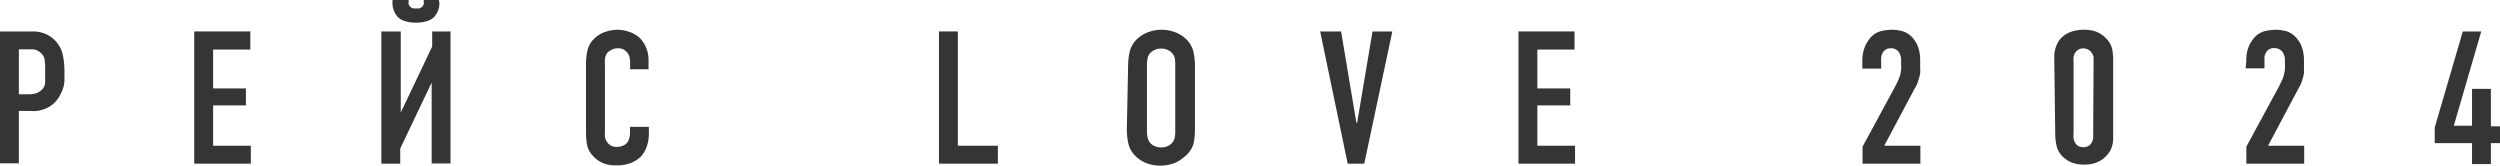 <?xml version="1.0" encoding="UTF-8"?> <svg xmlns="http://www.w3.org/2000/svg" viewBox="0 0 238.61 15.8"> <defs> <style>.cls-1{fill:#353535;}</style> </defs> <g id="Слой_2" data-name="Слой 2"> <g id="Слой_1-2" data-name="Слой 1"> <path class="cls-1" d="M0,3H2.68l.61,0a3.52,3.52,0,0,1,.65.1,3.14,3.14,0,0,1,.64.25,3.2,3.2,0,0,1,.62.46A2.82,2.82,0,0,1,6,5.26a7.64,7.64,0,0,1,.15,1.47v.36c0,.18,0,.38,0,.59a3,3,0,0,1-.1.65A3.41,3.41,0,0,1,5.77,9a2.71,2.71,0,0,1-.42.64,2.33,2.33,0,0,1-.59.51,2.85,2.85,0,0,1-.64.3,2.9,2.9,0,0,1-.65.14,4.35,4.35,0,0,1-.61,0H1.8v5H0ZM1.8,9h1a2.84,2.84,0,0,0,.59-.08A1.35,1.35,0,0,0,4,8.55a1,1,0,0,0,.31-.63c0-.22,0-.44,0-.67V6.43a6.89,6.89,0,0,0-.05-.74A1.08,1.08,0,0,0,3.83,5a1.19,1.19,0,0,0-.67-.29c-.25,0-.49,0-.73,0H1.8Z"></path> <path class="cls-1" d="M18.54,3h5.35V4.73H20.34V8.44h3.13v1.62H20.34v3.85h3.6v1.71h-5.4Z"></path> <path class="cls-1" d="M38.25,3v7.74l3-6.3V3H43v12.6h-1.8V7.88l-3,6.3v1.44h-1.8V3ZM41.94.22a2.11,2.11,0,0,1-.17.89,2.5,2.5,0,0,1-.37.55,1.73,1.73,0,0,1-.7.37,3.23,3.23,0,0,1-1,.13,3.21,3.21,0,0,1-1-.13,1.73,1.73,0,0,1-.7-.37,2.19,2.19,0,0,1-.37-.55,2,2,0,0,1-.17-.89V0H39V.16a1.21,1.21,0,0,0,0,.25.68.68,0,0,0,.18.26.64.64,0,0,0,.26.13,1.33,1.33,0,0,0,.28,0A1.27,1.27,0,0,0,40,.8a.58.58,0,0,0,.26-.13.51.51,0,0,0,.18-.26.81.81,0,0,0,0-.25V0h1.44Z"></path> <path class="cls-1" d="M60.14,5.89a1.65,1.65,0,0,0-.06-.43,1,1,0,0,0-.18-.4,1.84,1.84,0,0,0-.28-.27A1,1,0,0,0,59,4.61a1.22,1.22,0,0,0-.58.12A1.76,1.76,0,0,0,58,5a1.24,1.24,0,0,0-.26.6,4.58,4.58,0,0,0,0,.64v6.21a5.62,5.62,0,0,0,0,.59,1.1,1.1,0,0,0,.21.53,1,1,0,0,0,.31.3,1.1,1.1,0,0,0,.61.15,1.56,1.56,0,0,0,.57-.11,1,1,0,0,0,.44-.32,1.68,1.68,0,0,0,.16-.33,2,2,0,0,0,.09-.7v-.45h1.8v.52a3.83,3.83,0,0,1-.25,1.5,2.84,2.84,0,0,1-.51.81,3,3,0,0,1-.85.57,3.55,3.55,0,0,1-1.51.27,2.93,2.93,0,0,1-1.43-.29,3,3,0,0,1-.83-.66A2.22,2.22,0,0,1,56,13.67a8.74,8.74,0,0,1-.07-1.09V6.05a5.79,5.79,0,0,1,.15-1.28,2.26,2.26,0,0,1,.76-1.19,2.73,2.73,0,0,1,1-.56,3.59,3.59,0,0,1,1.08-.18,3.53,3.53,0,0,1,1.17.21,2.78,2.78,0,0,1,1,.6,3,3,0,0,1,.81,2.09v.87H60.14Z"></path> <path class="cls-1" d="M91.42,3V13.91h3.82v1.71H89.62V3Z"></path> <path class="cls-1" d="M107.67,6.34a6.46,6.46,0,0,1,.15-1.4,2.5,2.5,0,0,1,.79-1.29,3.15,3.15,0,0,1,1-.59,3.69,3.69,0,0,1,2.51,0,3.15,3.15,0,0,1,1,.59,2.57,2.57,0,0,1,.79,1.29,6.46,6.46,0,0,1,.14,1.4v6a6.46,6.46,0,0,1-.14,1.4A2.5,2.5,0,0,1,113,15a3.17,3.17,0,0,1-1,.6,3.86,3.86,0,0,1-2.51,0,3.17,3.17,0,0,1-1-.6,2.44,2.44,0,0,1-.79-1.28,6.46,6.46,0,0,1-.15-1.4Zm4.5-.27a2.69,2.69,0,0,0-.06-.57A1.12,1.12,0,0,0,111.8,5a1.25,1.25,0,0,0-.39-.25,1.32,1.32,0,0,0-.59-.11,1.31,1.31,0,0,0-.58.11,1.25,1.25,0,0,0-.39.25,1,1,0,0,0-.31.53,2.69,2.69,0,0,0-.07.57v6.51a2.78,2.78,0,0,0,.07.57,1.09,1.09,0,0,0,.31.53,1.25,1.25,0,0,0,.39.25,1.46,1.46,0,0,0,.58.11,1.48,1.48,0,0,0,.59-.11,1.25,1.25,0,0,0,.39-.25,1.17,1.17,0,0,0,.31-.53,2.76,2.76,0,0,0,.06-.57Z"></path> <path class="cls-1" d="M130.21,15.62h-1.58L126,3h2l1.46,8.72h.07L131,3h1.89Z"></path> <path class="cls-1" d="M144.93,3h5.35V4.73h-3.55V8.44h3.14v1.62h-3.14v3.85h3.6v1.71h-5.4Z"></path> <path class="cls-1" d="M177.75,5.81A3.52,3.52,0,0,1,178,4.44a3.18,3.18,0,0,1,.54-.86,2,2,0,0,1,1-.61,4.82,4.82,0,0,1,1-.13,3.78,3.78,0,0,1,1.14.17,2.09,2.09,0,0,1,.95.7,2.55,2.55,0,0,1,.47.88,3.51,3.51,0,0,1,.17,1.15v.67a4.79,4.79,0,0,1,0,.56,3.5,3.5,0,0,1-.14.59,3.63,3.63,0,0,1-.22.6c-.07.13-.14.26-.23.41l-2.84,5.34h3.45v1.71h-5.52V14l3.18-5.87.22-.47a3.65,3.65,0,0,0,.18-.47,3.44,3.44,0,0,0,.1-.52,4,4,0,0,0,0-.56V5.81a1.37,1.37,0,0,0-.27-.91,1.08,1.08,0,0,0-.25-.19.83.83,0,0,0-.45-.1.86.86,0,0,0-.51.13.88.88,0,0,0-.28.3,1.07,1.07,0,0,0-.14.47,4.88,4.88,0,0,0,0,.56v.48h-1.8Z"></path> <path class="cls-1" d="M196.07,5.74c0-.15,0-.33,0-.52a2.54,2.54,0,0,1,.11-.59,2.73,2.73,0,0,1,.26-.62,1.76,1.76,0,0,1,.48-.55,2.27,2.27,0,0,1,.87-.46,3.68,3.68,0,0,1,1-.16A3.4,3.4,0,0,1,200,3a2.51,2.51,0,0,1,1,.65,2.18,2.18,0,0,1,.59,1,5.89,5.89,0,0,1,.1,1v7.17c0,.18,0,.36,0,.55a2.45,2.45,0,0,1-.11.59,2.12,2.12,0,0,1-.27.57,2.46,2.46,0,0,1-.49.55,2.52,2.52,0,0,1-.89.49,3.31,3.31,0,0,1-1,.14,3.15,3.15,0,0,1-1.08-.16,2.43,2.43,0,0,1-.75-.41,2.15,2.15,0,0,1-.78-1.09,5.06,5.06,0,0,1-.16-1.23Zm3.75.25c0-.16,0-.34,0-.53A.93.93,0,0,0,199.6,5a.75.75,0,0,0-.31-.27.84.84,0,0,0-.45-.11.85.85,0,0,0-.75.38.93.93,0,0,0-.18.47,3.4,3.4,0,0,0,0,.53v6.66a3.23,3.23,0,0,0,0,.53,1,1,0,0,0,.18.48.76.76,0,0,0,.39.32,1.29,1.29,0,0,0,.36.06.86.86,0,0,0,.76-.38,1.12,1.12,0,0,0,.18-.49,4.73,4.73,0,0,0,0-.52Z"></path> <path class="cls-1" d="M214.4,5.81a3.35,3.35,0,0,1,.23-1.37,3.18,3.18,0,0,1,.54-.86,2,2,0,0,1,1-.61,4.74,4.74,0,0,1,1-.13,3.88,3.88,0,0,1,1.14.17,2,2,0,0,1,.94.7,2.41,2.41,0,0,1,.48.88,3.8,3.8,0,0,1,.17,1.15v.67c0,.21,0,.4,0,.56a3.5,3.5,0,0,1-.14.59,2.79,2.79,0,0,1-.23.6c-.06.13-.14.26-.22.41l-2.84,5.34h3.45v1.71H214.4V14l3.18-5.87c.06-.13.13-.29.22-.47a3.65,3.65,0,0,0,.18-.47c0-.13.07-.3.1-.52a4,4,0,0,0,0-.56V5.81a1.37,1.37,0,0,0-.27-.91,1.08,1.08,0,0,0-.25-.19,1.06,1.06,0,0,0-1,0,.88.88,0,0,0-.28.3,1.08,1.08,0,0,0-.15.47c0,.17,0,.35,0,.56v.48h-1.8Z"></path> <path class="cls-1" d="M236.82,3l-2.62,9h1.74V8.48h1.8v3.58h.87v1.6h-.87v2h-1.8v-2h-3.56V12.17L235.06,3Z"></path> </g> </g> </svg> 